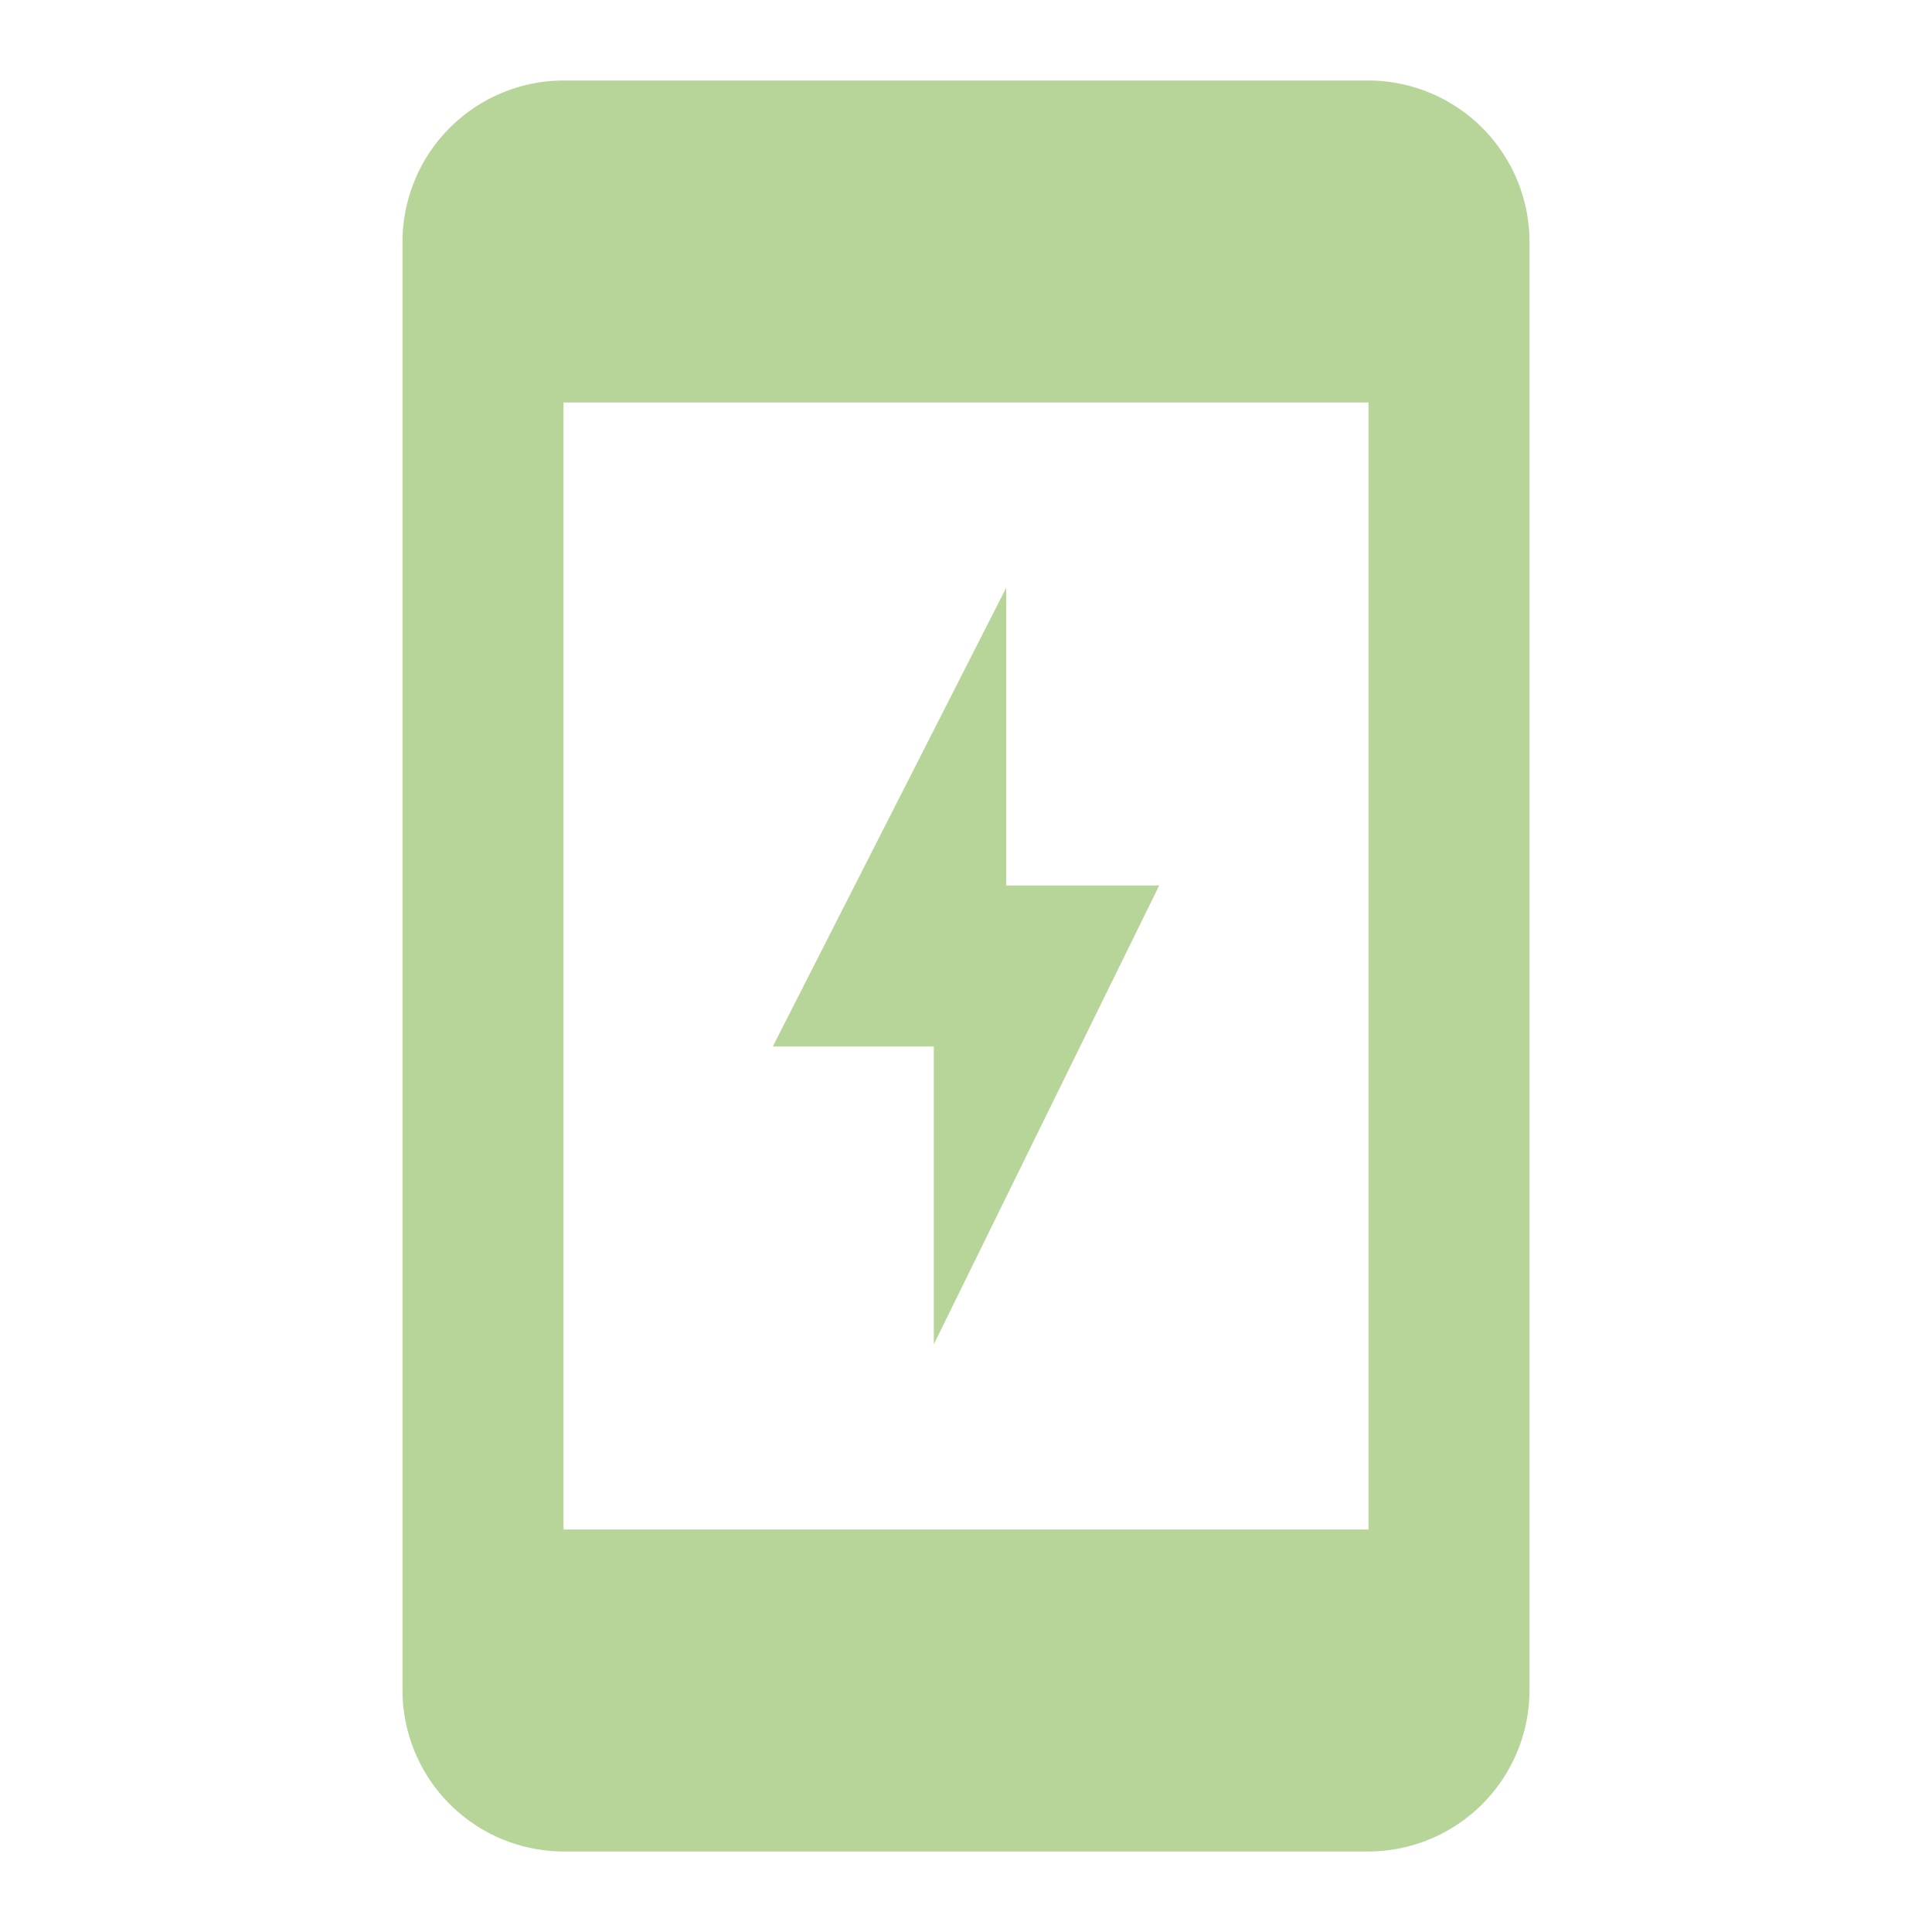 <svg xmlns="http://www.w3.org/2000/svg" viewBox="0 0 24 24">
  <defs>
    <style>
      .cls-1 {
        fill: none;
      }

      .cls-2 {
        fill: #b7d598;
      }
    </style>
  </defs>
  <g id="Symbol_3_1" data-name="Symbol 3 – 1" transform="translate(-64 -368)">
    <path id="Path_95" data-name="Path 95" class="cls-1" d="M0,0H24V24H0Z" transform="translate(64 368)"/>
    <g id="Group_322" data-name="Group 322" transform="translate(64 368)">
      <path id="Path_96" data-name="Path 96" class="cls-2" d="M17,1H7A2.006,2.006,0,0,0,5,3V21a2.006,2.006,0,0,0,2,2H17a2.006,2.006,0,0,0,2-2V3A2.006,2.006,0,0,0,17,1Zm0,18H7V5H17Z"/>
      <path id="Path_97" data-name="Path 97" class="cls-2" d="M11.6,16.7,14.4,11H12.5V7.3L9.6,13h2Z"/>
    </g>
  </g>
</svg>
